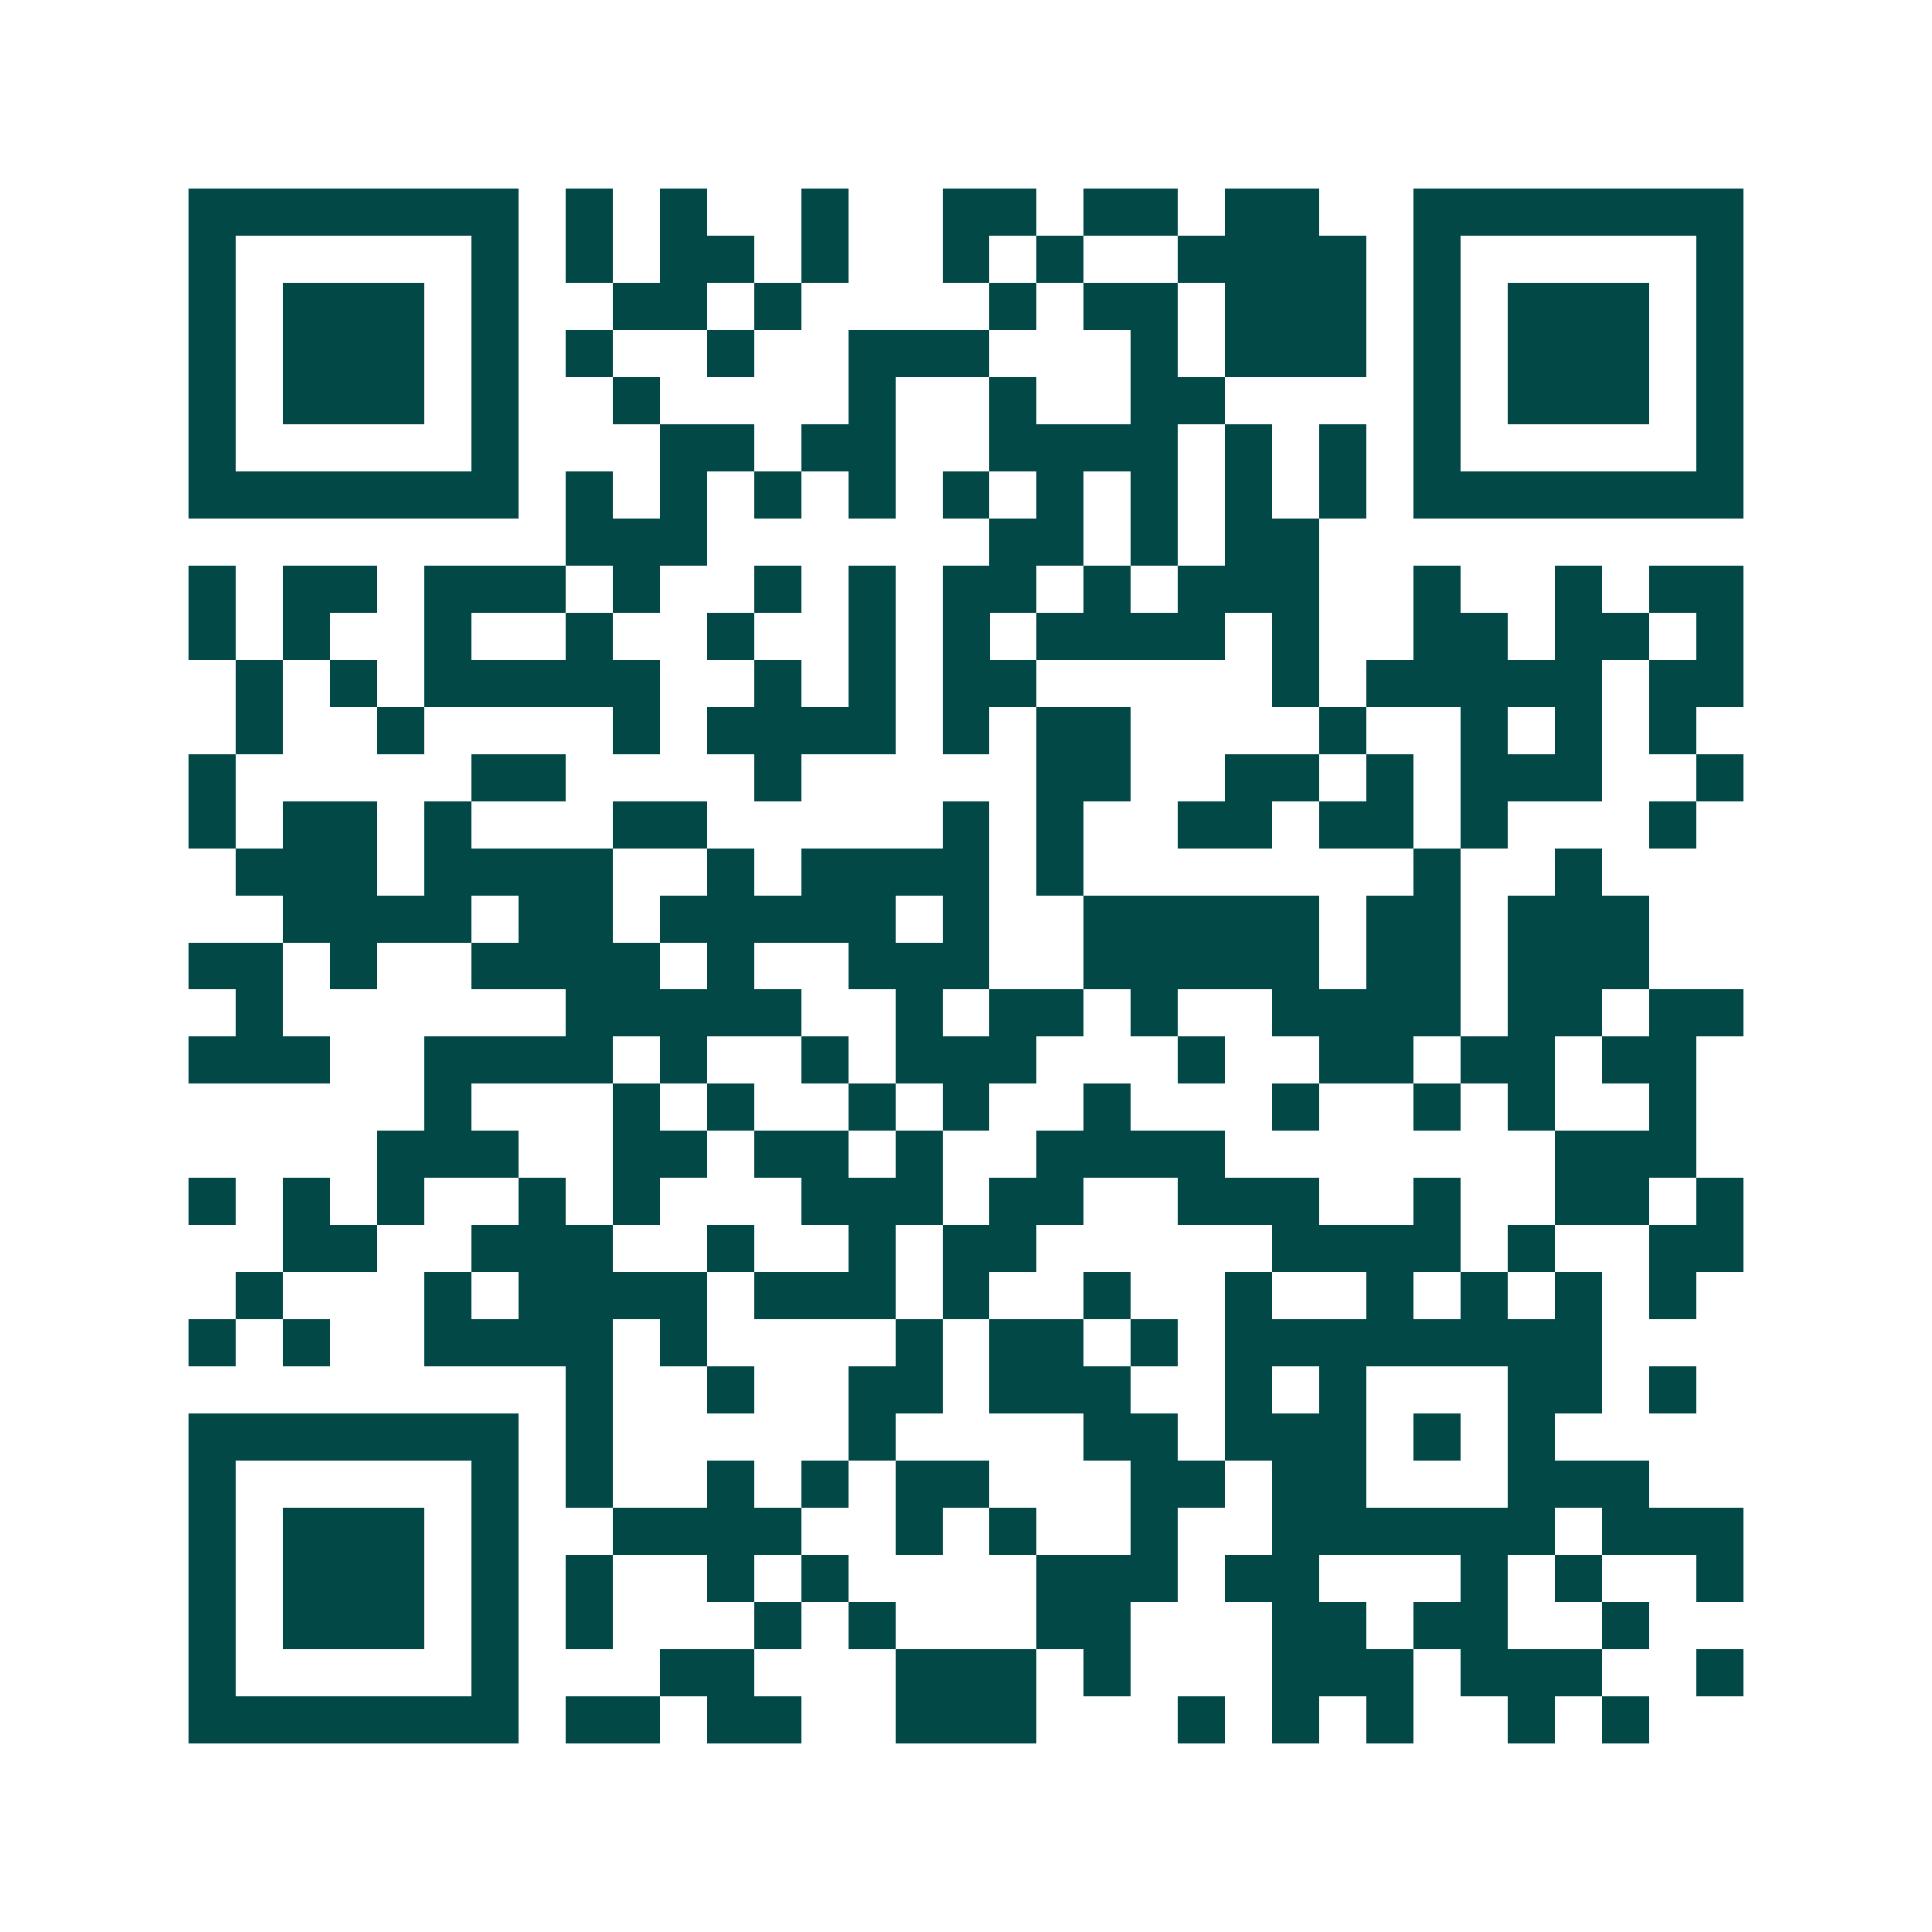 <svg xmlns="http://www.w3.org/2000/svg" width="200" height="200" viewBox="0 0 41 41" shape-rendering="crispEdges"><path fill="#ffffff" d="M0 0h41v41H0z"/><path stroke="#014847" d="M4 4.5h7m1 0h1m1 0h1m2 0h1m2 0h2m1 0h2m1 0h2m2 0h7M4 5.5h1m5 0h1m1 0h1m1 0h2m1 0h1m2 0h1m1 0h1m2 0h4m1 0h1m5 0h1M4 6.5h1m1 0h3m1 0h1m2 0h2m1 0h1m4 0h1m1 0h2m1 0h3m1 0h1m1 0h3m1 0h1M4 7.5h1m1 0h3m1 0h1m1 0h1m2 0h1m2 0h3m3 0h1m1 0h3m1 0h1m1 0h3m1 0h1M4 8.5h1m1 0h3m1 0h1m2 0h1m4 0h1m2 0h1m2 0h2m4 0h1m1 0h3m1 0h1M4 9.5h1m5 0h1m3 0h2m1 0h2m2 0h4m1 0h1m1 0h1m1 0h1m5 0h1M4 10.5h7m1 0h1m1 0h1m1 0h1m1 0h1m1 0h1m1 0h1m1 0h1m1 0h1m1 0h1m1 0h7M12 11.5h3m6 0h2m1 0h1m1 0h2M4 12.5h1m1 0h2m1 0h3m1 0h1m2 0h1m1 0h1m1 0h2m1 0h1m1 0h3m2 0h1m2 0h1m1 0h2M4 13.5h1m1 0h1m2 0h1m2 0h1m2 0h1m2 0h1m1 0h1m1 0h4m1 0h1m2 0h2m1 0h2m1 0h1M5 14.5h1m1 0h1m1 0h5m2 0h1m1 0h1m1 0h2m5 0h1m1 0h5m1 0h2M5 15.5h1m2 0h1m4 0h1m1 0h4m1 0h1m1 0h2m4 0h1m2 0h1m1 0h1m1 0h1M4 16.5h1m5 0h2m4 0h1m5 0h2m2 0h2m1 0h1m1 0h3m2 0h1M4 17.5h1m1 0h2m1 0h1m3 0h2m5 0h1m1 0h1m2 0h2m1 0h2m1 0h1m3 0h1M5 18.5h3m1 0h4m2 0h1m1 0h4m1 0h1m7 0h1m2 0h1M6 19.5h4m1 0h2m1 0h5m1 0h1m2 0h5m1 0h2m1 0h3M4 20.5h2m1 0h1m2 0h4m1 0h1m2 0h3m2 0h5m1 0h2m1 0h3M5 21.5h1m6 0h5m2 0h1m1 0h2m1 0h1m2 0h4m1 0h2m1 0h2M4 22.5h3m2 0h4m1 0h1m2 0h1m1 0h3m3 0h1m2 0h2m1 0h2m1 0h2M9 23.5h1m3 0h1m1 0h1m2 0h1m1 0h1m2 0h1m3 0h1m2 0h1m1 0h1m2 0h1M8 24.5h3m2 0h2m1 0h2m1 0h1m2 0h4m7 0h3M4 25.5h1m1 0h1m1 0h1m2 0h1m1 0h1m3 0h3m1 0h2m2 0h3m2 0h1m2 0h2m1 0h1M6 26.5h2m2 0h3m2 0h1m2 0h1m1 0h2m5 0h4m1 0h1m2 0h2M5 27.5h1m3 0h1m1 0h4m1 0h3m1 0h1m2 0h1m2 0h1m2 0h1m1 0h1m1 0h1m1 0h1M4 28.5h1m1 0h1m2 0h4m1 0h1m4 0h1m1 0h2m1 0h1m1 0h8M12 29.5h1m2 0h1m2 0h2m1 0h3m2 0h1m1 0h1m3 0h2m1 0h1M4 30.5h7m1 0h1m5 0h1m4 0h2m1 0h3m1 0h1m1 0h1M4 31.5h1m5 0h1m1 0h1m2 0h1m1 0h1m1 0h2m3 0h2m1 0h2m3 0h3M4 32.5h1m1 0h3m1 0h1m2 0h4m2 0h1m1 0h1m2 0h1m2 0h6m1 0h3M4 33.5h1m1 0h3m1 0h1m1 0h1m2 0h1m1 0h1m4 0h3m1 0h2m3 0h1m1 0h1m2 0h1M4 34.5h1m1 0h3m1 0h1m1 0h1m3 0h1m1 0h1m3 0h2m3 0h2m1 0h2m2 0h1M4 35.5h1m5 0h1m3 0h2m3 0h3m1 0h1m3 0h3m1 0h3m2 0h1M4 36.5h7m1 0h2m1 0h2m2 0h3m3 0h1m1 0h1m1 0h1m2 0h1m1 0h1"/></svg>
